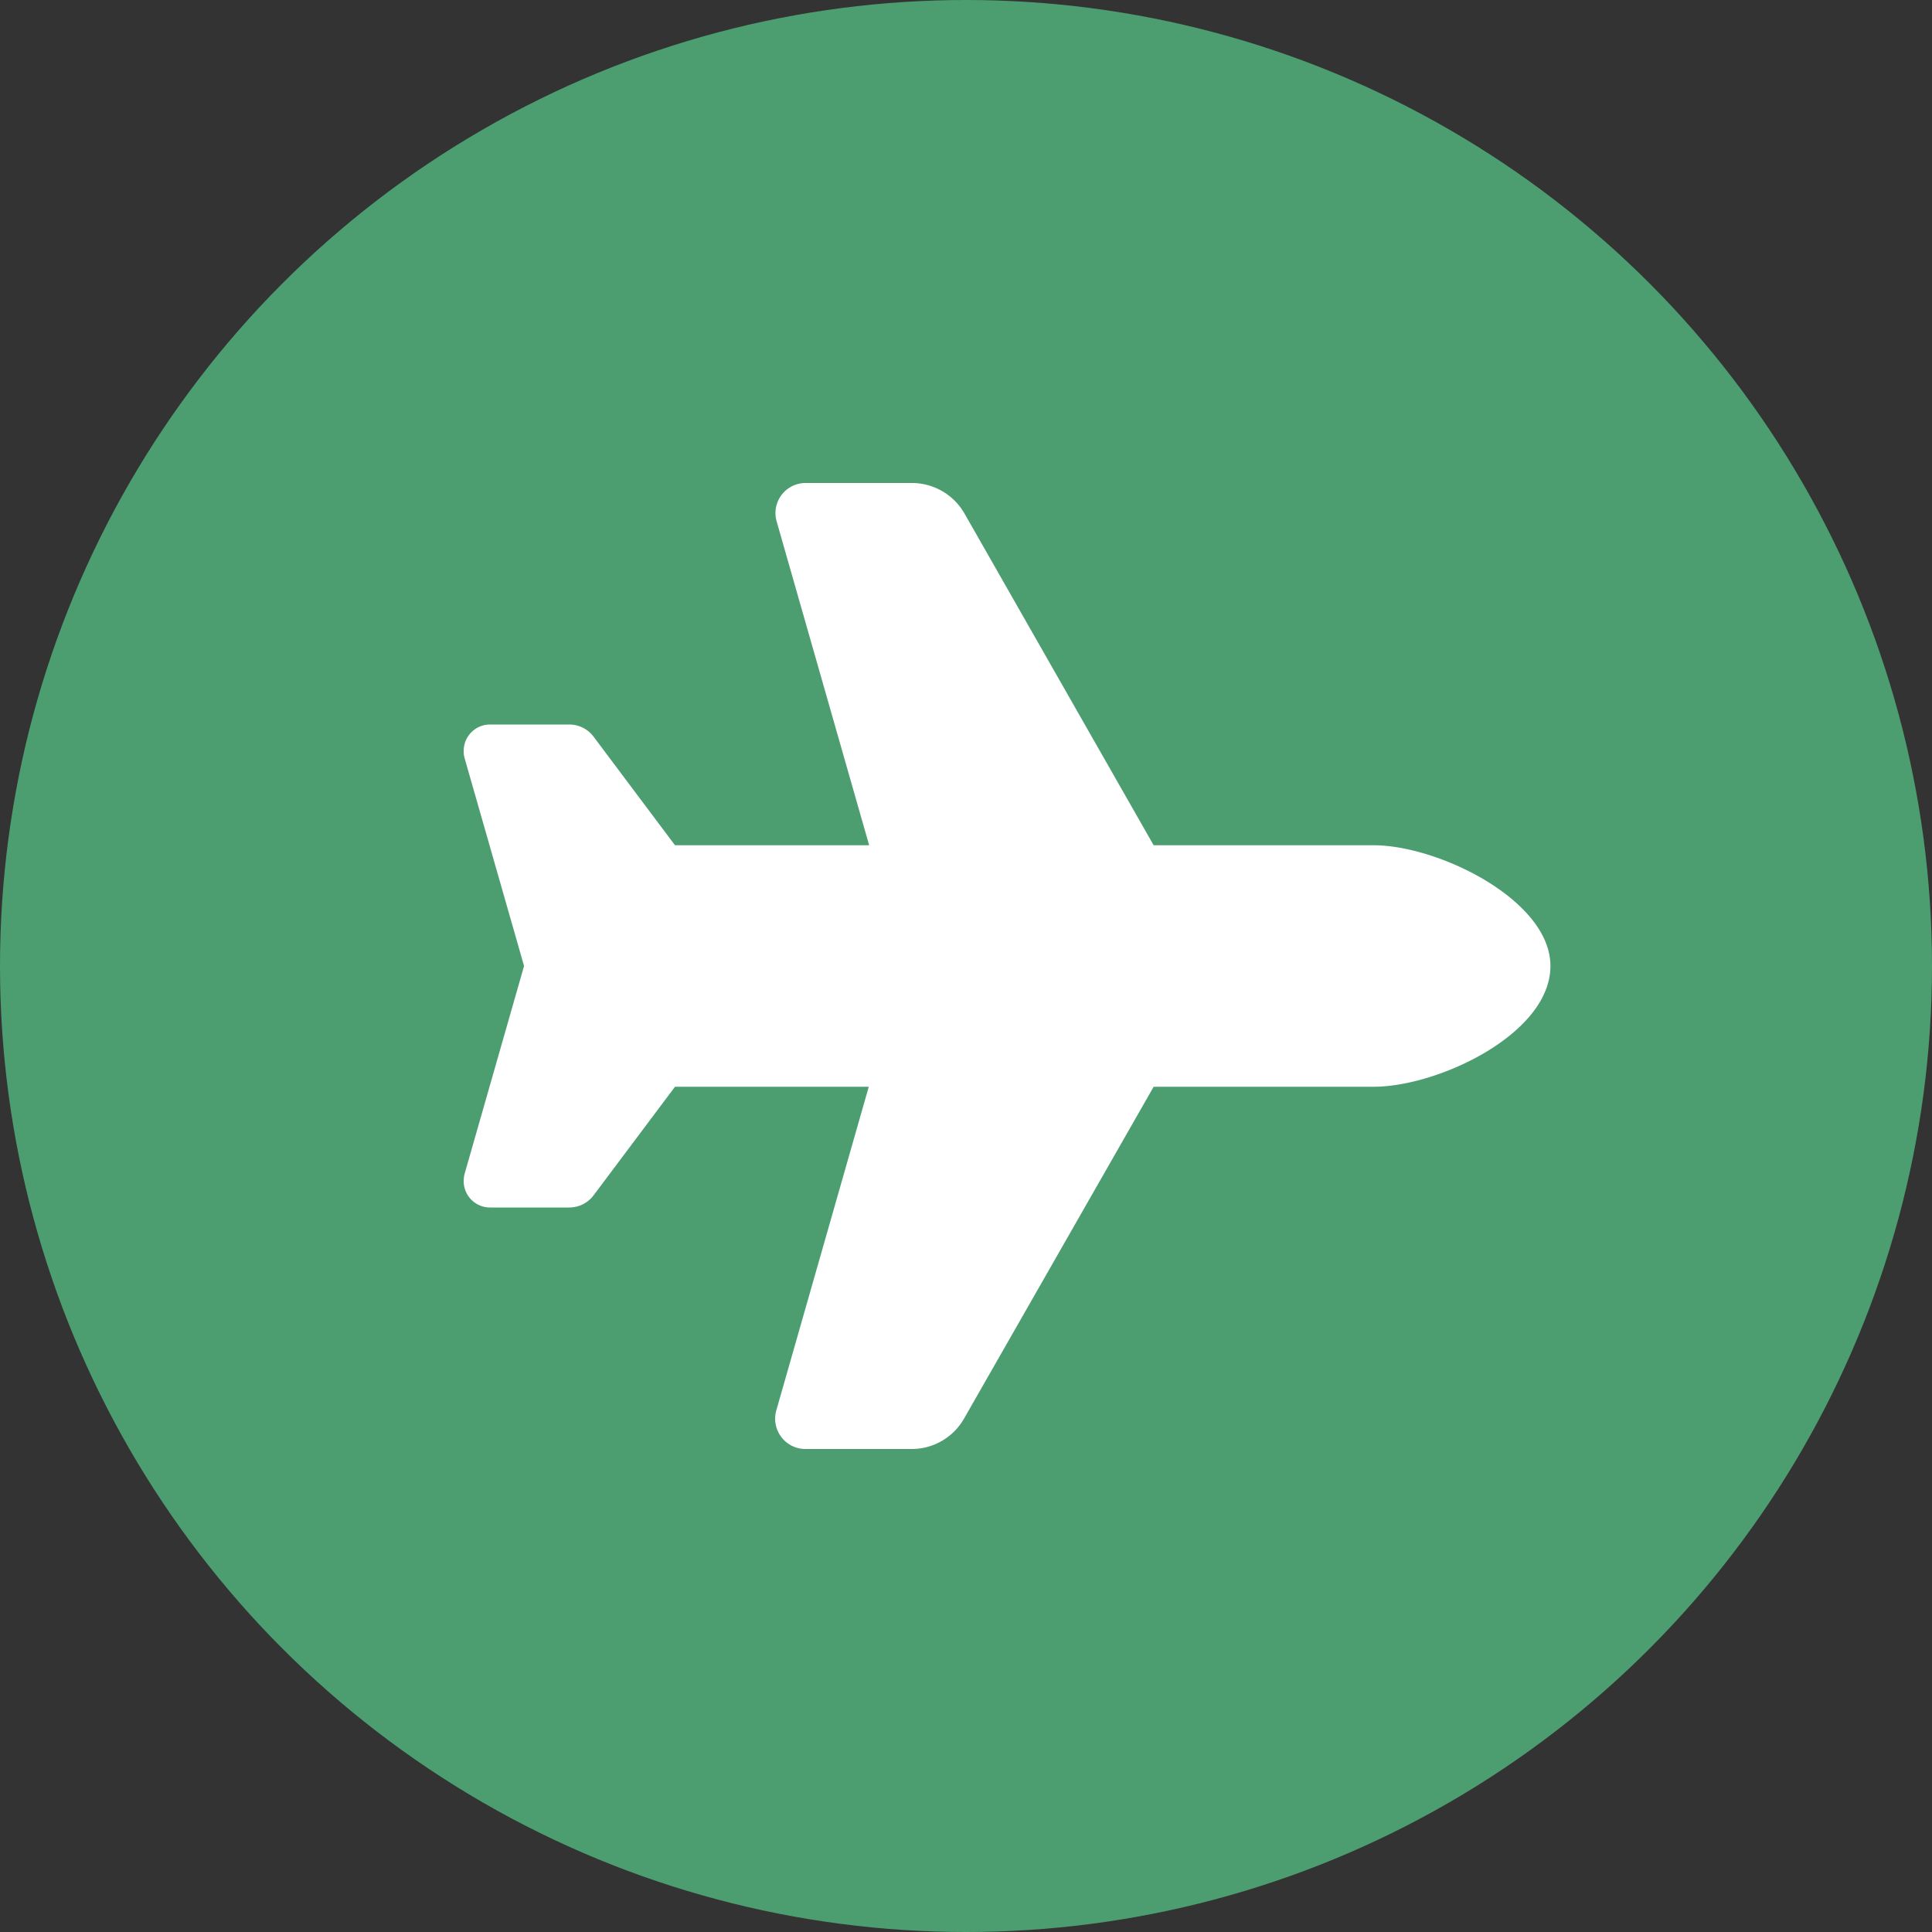 <svg xmlns="http://www.w3.org/2000/svg" width="40" height="40" viewBox="0 0 40 40">
  <rect x="0" y="0" width="40" height="40" fill="#333333" stroke="none"/>
  <g id="loan_icon_free" transform="translate(-767.5 18602.186)">
    <circle id="楕円形_376" data-name="楕円形 376" cx="20" cy="20" r="20" transform="translate(767.5 -18602.186)" fill="#4c9e71"/>
    <path id="plane-solid" d="M18.84,7.5c1.336,0,3.66,1.133,3.66,2.5,0,1.406-2.324,2.5-3.66,2.5H14.285l-3.926,6.871A1.247,1.247,0,0,1,9.273,20h-2.2a.627.627,0,0,1-.6-.8l1.914-6.7H4.375L2.688,14.75a.629.629,0,0,1-.5.25H.547A.546.546,0,0,1,0,14.453.679.679,0,0,1,.02,14.3L1.25,10,.02,5.7A.51.51,0,0,1,0,5.547.546.546,0,0,1,.547,5H2.188a.629.629,0,0,1,.5.25L4.375,7.5h4.02L6.481.8a.623.623,0,0,1,.6-.8h2.2a1.255,1.255,0,0,1,1.086.629L14.285,7.5H18.84Z" transform="translate(777.1 -18592.186)" fill="#fff"/>
  </g>
</svg>
